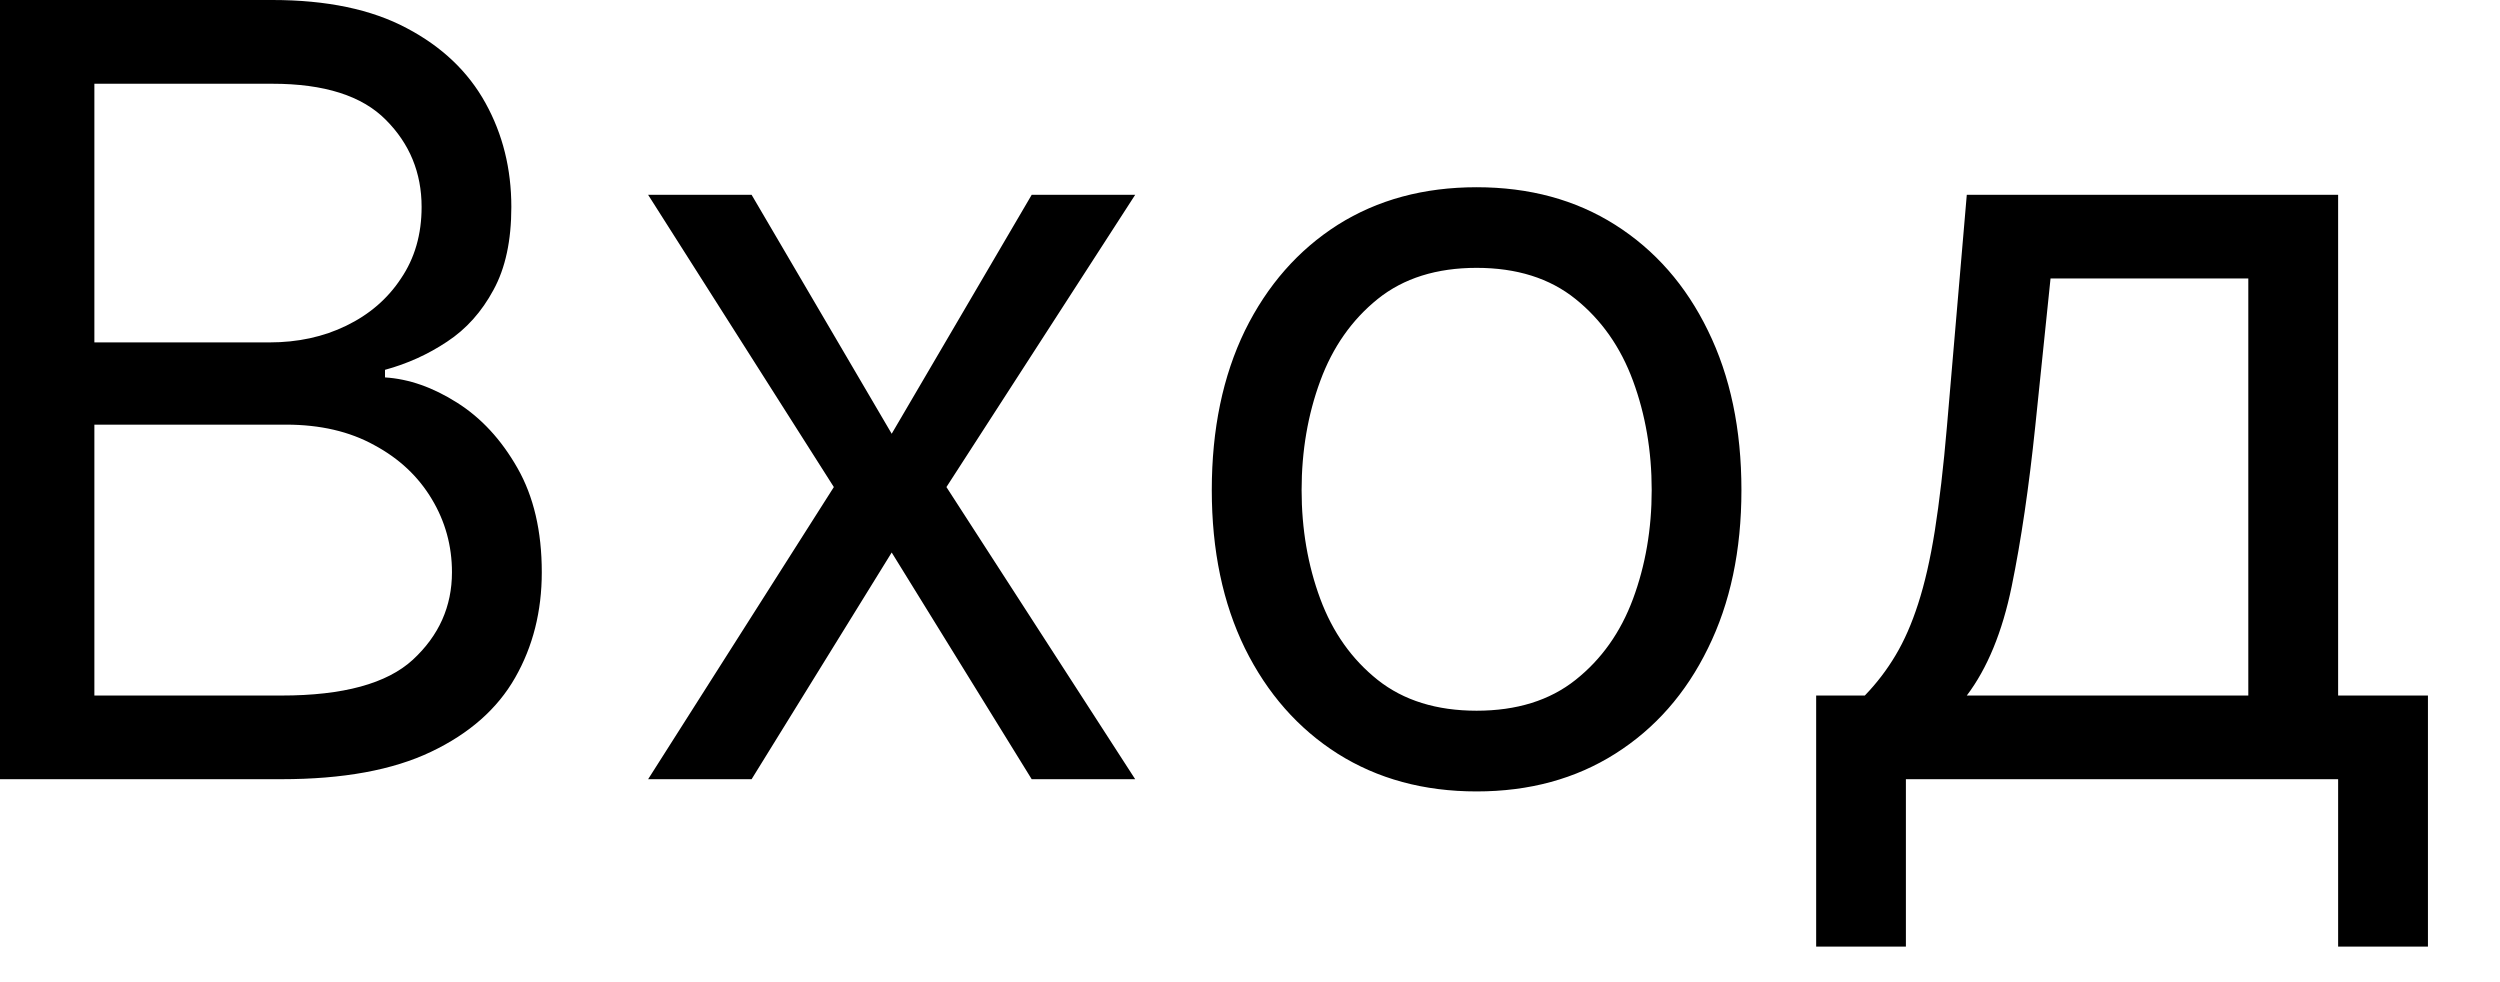 <svg width="28" height="11" viewBox="0 0 28 11" fill="none" xmlns="http://www.w3.org/2000/svg">
<path d="M0 8.727L0 0L3.051 0C3.659 0 4.161 0.105 4.555 0.315C4.95 0.523 5.244 0.803 5.438 1.155C5.631 1.504 5.727 1.892 5.727 2.318C5.727 2.693 5.661 3.003 5.527 3.247C5.396 3.491 5.223 3.685 5.007 3.827C4.794 3.969 4.562 4.074 4.312 4.142V4.227C4.58 4.244 4.848 4.338 5.118 4.509C5.388 4.679 5.614 4.923 5.795 5.241C5.977 5.56 6.068 5.949 6.068 6.409C6.068 6.847 5.969 7.24 5.77 7.589C5.571 7.939 5.257 8.216 4.828 8.42C4.399 8.625 3.841 8.727 3.153 8.727H0ZM1.057 7.79H3.153C3.844 7.79 4.334 7.656 4.624 7.389C4.916 7.119 5.062 6.793 5.062 6.409C5.062 6.114 4.987 5.841 4.837 5.591C4.686 5.338 4.472 5.136 4.193 4.986C3.915 4.832 3.585 4.756 3.205 4.756H1.057V7.79ZM1.057 3.835H3.017C3.335 3.835 3.622 3.773 3.878 3.648C4.136 3.523 4.341 3.347 4.491 3.119C4.645 2.892 4.722 2.625 4.722 2.318C4.722 1.935 4.588 1.609 4.321 1.342C4.054 1.072 3.631 0.938 3.051 0.938L1.057 0.938L1.057 3.835ZM8.418 2.182L9.987 4.858L11.555 2.182H12.714L10.6 5.455L12.714 8.727H11.555L9.987 6.188L8.418 8.727H7.259L9.339 5.455L7.259 2.182H8.418ZM16.538 8.864C15.947 8.864 15.429 8.723 14.983 8.442C14.54 8.161 14.193 7.767 13.943 7.261C13.696 6.756 13.572 6.165 13.572 5.489C13.572 4.807 13.696 4.212 13.943 3.703C14.193 3.195 14.54 2.8 14.983 2.518C15.429 2.237 15.947 2.097 16.538 2.097C17.129 2.097 17.646 2.237 18.09 2.518C18.535 2.8 18.882 3.195 19.129 3.703C19.379 4.212 19.504 4.807 19.504 5.489C19.504 6.165 19.379 6.756 19.129 7.261C18.882 7.767 18.535 8.161 18.09 8.442C17.646 8.723 17.129 8.864 16.538 8.864ZM16.538 7.96C16.987 7.96 17.357 7.845 17.646 7.615C17.936 7.385 18.151 7.082 18.29 6.707C18.429 6.332 18.499 5.926 18.499 5.489C18.499 5.051 18.429 4.643 18.29 4.266C18.151 3.888 17.936 3.582 17.646 3.349C17.357 3.116 16.987 3 16.538 3C16.09 3 15.72 3.116 15.43 3.349C15.141 3.582 14.926 3.888 14.787 4.266C14.648 4.643 14.578 5.051 14.578 5.489C14.578 5.926 14.648 6.332 14.787 6.707C14.926 7.082 15.141 7.385 15.43 7.615C15.72 7.845 16.09 7.96 16.538 7.96ZM20.341 10.602V7.79H20.886C21.02 7.651 21.135 7.5 21.231 7.338C21.328 7.176 21.412 6.984 21.483 6.763C21.556 6.538 21.619 6.266 21.67 5.945C21.721 5.621 21.767 5.23 21.806 4.773L22.028 2.182H26.187V7.79H27.193V10.602H26.187V8.727H21.346V10.602L20.341 10.602ZM22.028 7.79H25.181V3.119H22.966L22.795 4.773C22.724 5.457 22.636 6.055 22.531 6.567C22.426 7.078 22.258 7.486 22.028 7.79Z" fill="black"/>
</svg>
